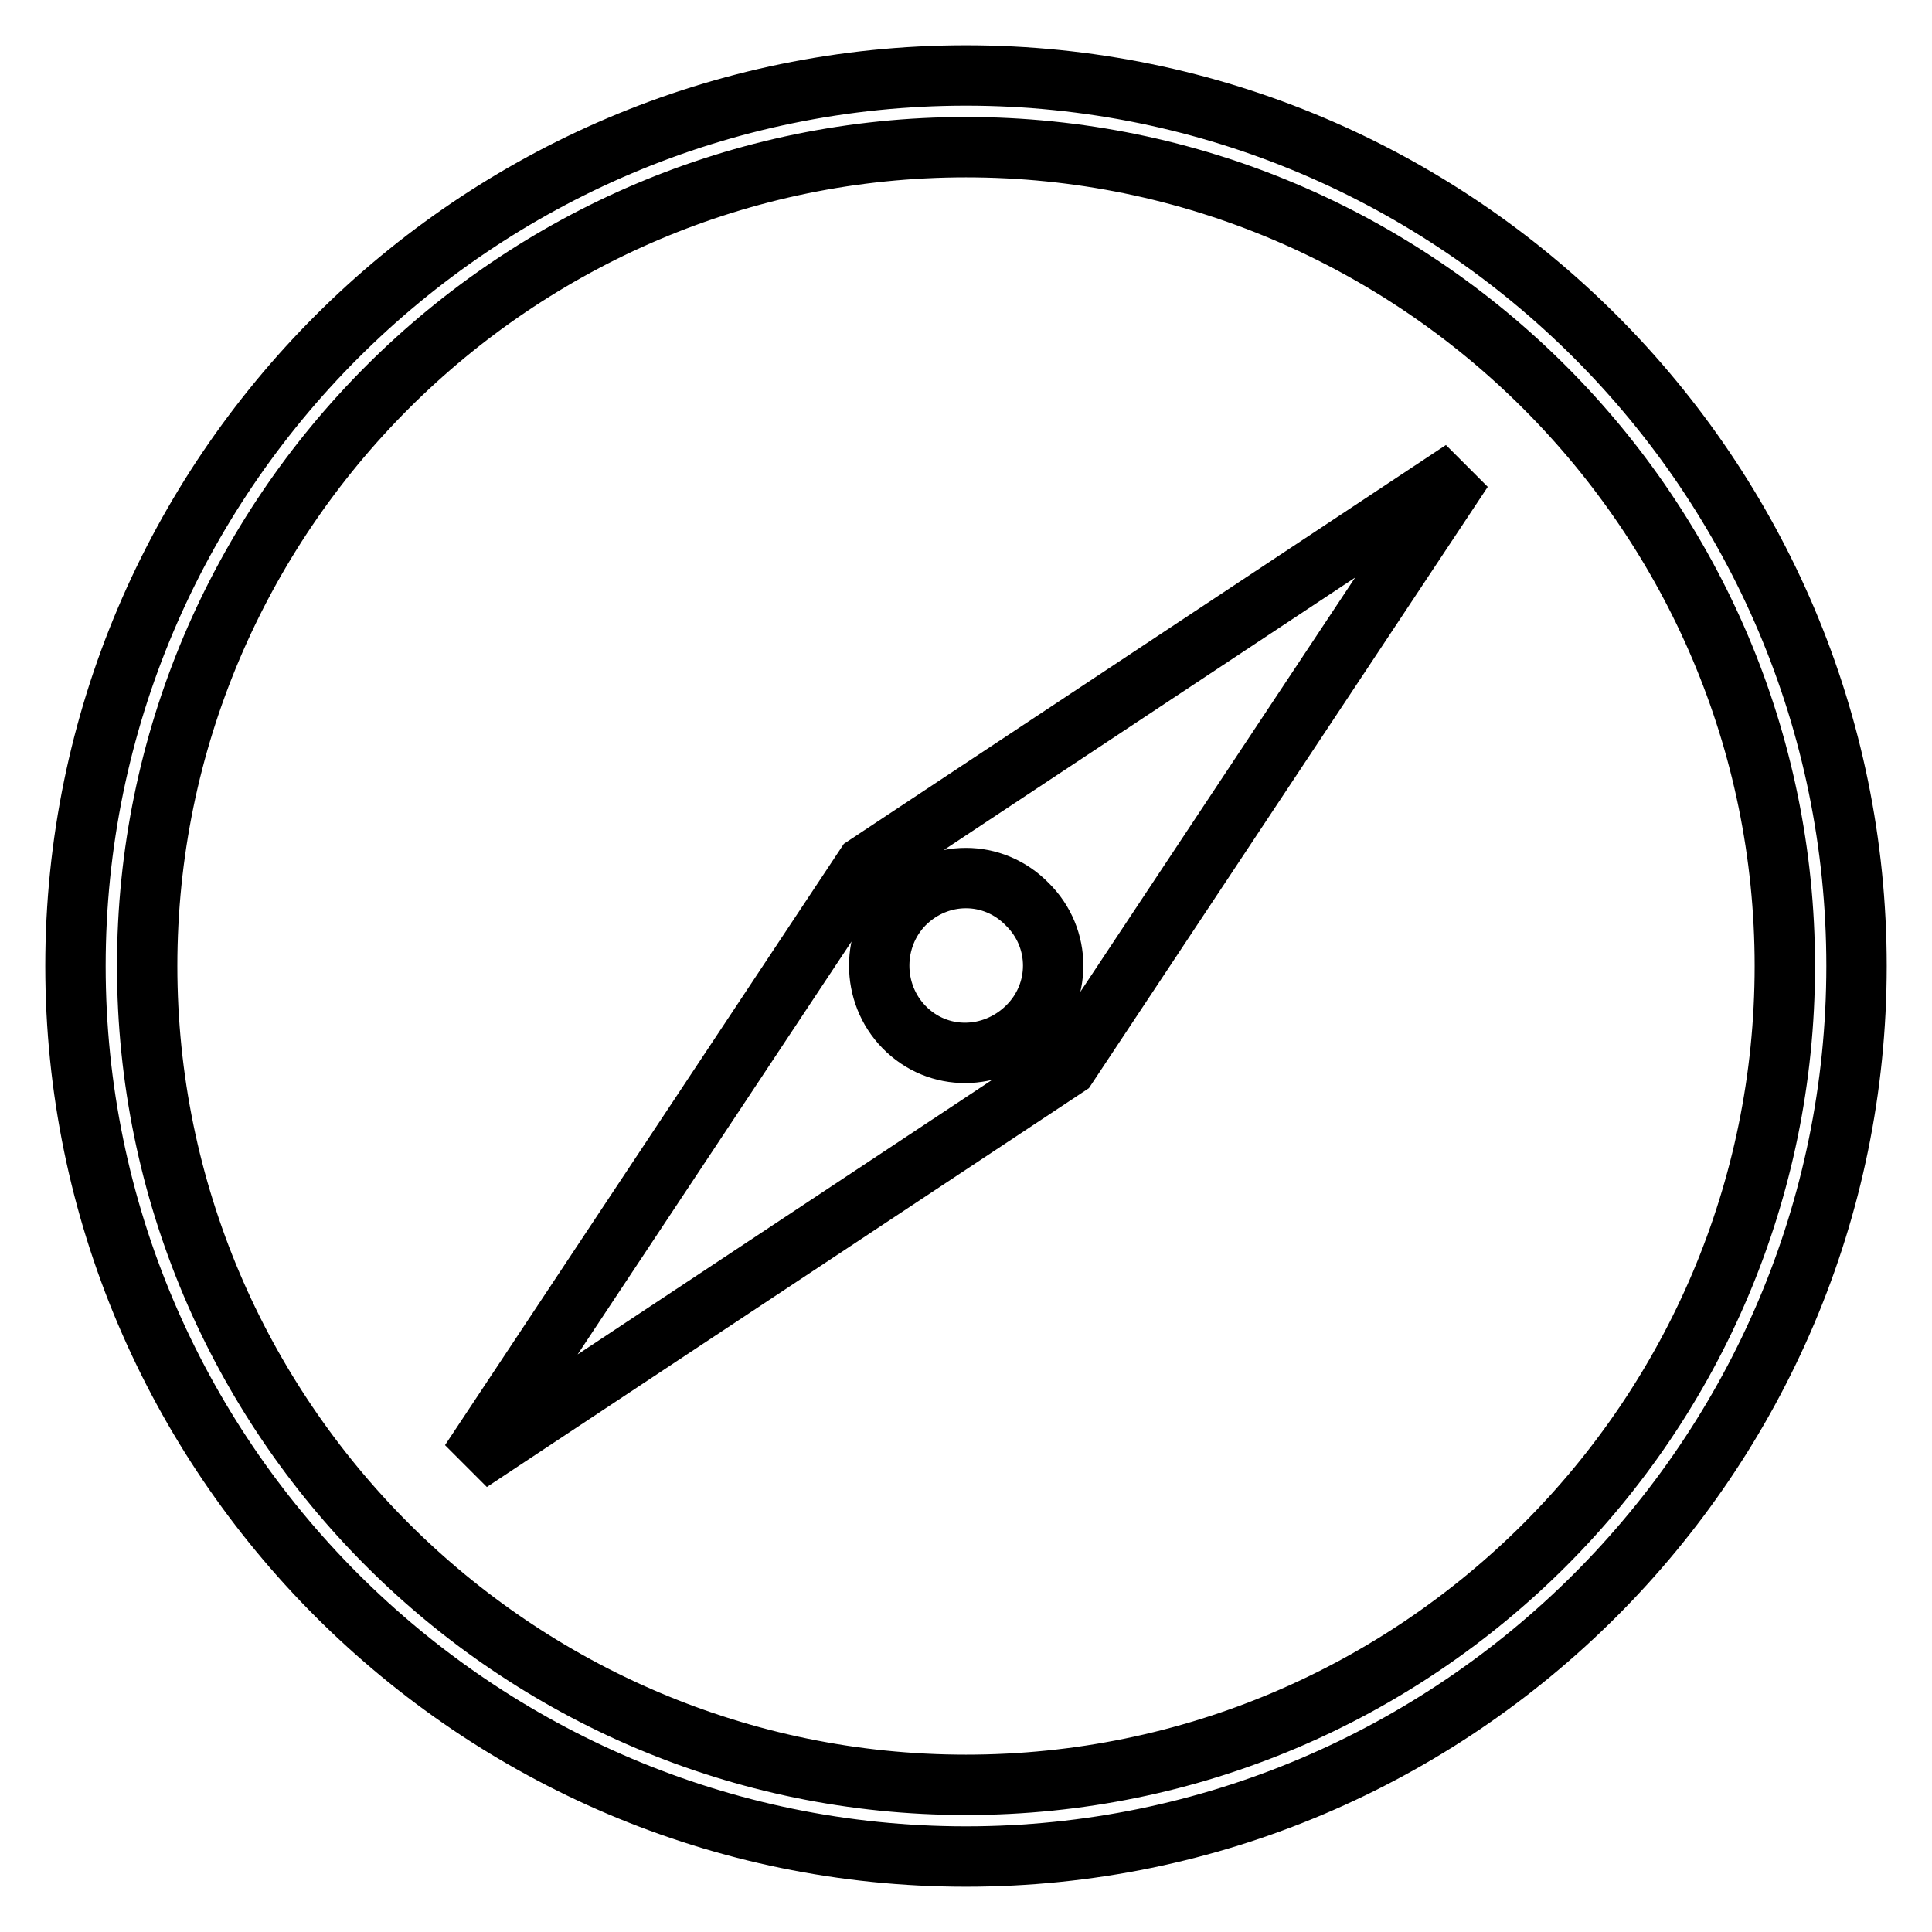 <?xml version="1.0" encoding="utf-8"?>
<!-- Svg Vector Icons : http://www.onlinewebfonts.com/icon -->
<!DOCTYPE svg PUBLIC "-//W3C//DTD SVG 1.1//EN" "http://www.w3.org/Graphics/SVG/1.1/DTD/svg11.dtd">
<svg version="1.1" xmlns="http://www.w3.org/2000/svg" xmlns:xlink="http://www.w3.org/1999/xlink" x="0px" y="0px" viewBox="0 0 256 256" enable-background="new 0 0 256 256" xml:space="preserve">
<g> <path stroke-width="8" fill-opacity="0" stroke="#000000"  d="M128,10C63,10,10,63,10,128c0,65,53,118,118,118c65,0,118-53,118-118C246,63,193.1,10,128,10z M128,236.5 c-59.8,0-108.5-48.7-108.5-108.5C19.5,68.2,68.2,19.5,128,19.5c59.8,0,108.5,48.7,108.5,108.5S187.9,236.5,128,236.5z"/> <path stroke-width="8" fill-opacity="0" stroke="#000000"  d="M62.3,193.7l79.1-52.4l52.4-79l-79.1,52.4L62.3,193.7z M119.8,119.8c4.6-4.6,11.8-4.6,16.3,0 c4.6,4.5,4.6,11.8,0,16.3s-11.8,4.6-16.3,0C115.4,131.6,115.4,124.3,119.8,119.8z"/></g>
</svg>